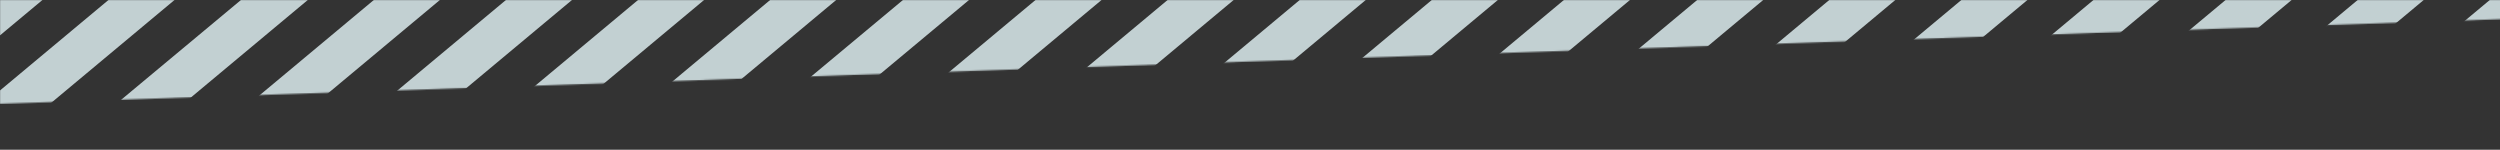 <svg width="1903" height="114" fill="none" xmlns="http://www.w3.org/2000/svg"><rect width="100%" height="100%" fill="#333333" stroke="none"/><mask id="a" style="mask-type:luminance" maskUnits="userSpaceOnUse" x="0" y="0" width="1920" height="114"><path d="M0 0h1920v114H0V0Z" fill="#fff"/></mask><g mask="url(#a)"><mask id="b" style="mask-type:luminance" maskUnits="userSpaceOnUse" x="-41" y="-81" width="1982" height="161"><path d="M-41-14.301 1930.58-81 1941 13.304-30.574 80-41-14.301Z" fill="#fff"/></mask><g mask="url(#b)"><mask id="c" style="mask-type:luminance" maskUnits="userSpaceOnUse" x="-41" y="-202" width="2044" height="1145"><path d="M-41-136.02 1884.53-202l117.74 1079.023L76.742 943-41-136.02Z" fill="#fff"/></mask><g mask="url(#c)"><path d="M3.878 527.646.63 488.421 1009.2-352.796l53.16-2.401L3.878 527.646Zm1165.712-887.68-53.15 2.397L7.13 566.871l3.249 39.221L1169.59-360.034ZM956.049-350.4l-53.154 2.401-908.766 757.97 3.248 39.225L956.049-350.4Zm-106.309 4.798-53.154 2.4-808.958 674.724 3.253 39.224L849.74-345.602Zm426.16-19.229-53.15 2.397L13.685 646.005l3.253 39.225L1275.9-364.831Zm318.92-14.392-53.15 2.401L33.187 881.351l3.253 39.225L1594.82-379.223Zm213.55-9.634-53.15 2.397L46.248 1038.94l3.248 39.22L1808.37-388.857Zm-107.24 4.837-53.15 2.401L39.688 959.801l3.248 39.225L1701.13-384.02Zm-212.62 9.595-53.14 2.396L26.687 802.905l3.253 39.221L1488.51-374.425ZM210.966-316.779l-53.154 2.4-209.243 174.521 3.248 39.225 259.149-216.146Zm532.471-24.026-53.155 2.397-709.155 591.483 3.253 39.225 759.057-633.105Zm1139.533-51.418-21.45.966L52.744 1117.39l1.313 15.83 31.704-1.44L1884.91-368.828l-1.94-23.395ZM317.274-321.577l-53.154 2.401L-44.93-61.409l3.248 39.225 358.956-299.393ZM-2.579-307.142l-53.154 2.397-8.753 7.302 3.248 39.225 58.659-48.924Zm107.241-4.84-53.154 2.4-109.498 90.589 3.253 39.225 159.399-132.214ZM-22.121 213.851l659.249-549.859-53.154 2.397-609.401 507.548 3.306 39.914Zm445.704-540.225-53.154 2.401L-38.429 17.041l3.248 39.225 458.764-382.64Zm106.304-4.797-53.155 2.4-508.66 424.259 3.248 39.224 558.567-465.883Zm852.323-38.457-53.15 2.397L20.186 724.455l3.253 39.225L1382.21-369.628Zm580.82 943.56-3.25-39.222-649.62 541.82 53.15-2.4 599.72-500.198Zm6.5 78.449-3.25-39.225-549.82 458.584 53.16-2.4 499.91-416.959Zm6.5 78.45-3.25-39.225-450.01 375.334 53.16-2.4 400.1-333.709Zm-19.5-235.346-3.25-39.224-750.3 625.799 53.15-2.4 700.4-584.175Zm-274.29 564.265 300.29-250.473-3.25-39.221-350.2 292.084 53.16-2.39Zm316.6-53.66-49.91 41.62 53.16-2.4-3.25-39.22Zm-3.25-39.225-3.26-39.225-149.7 124.87 53.15-2.4 99.81-83.245Zm-6.5-78.45-3.26-39.224-249.51 208.119 53.15-2.4 199.62-166.495Zm-39.12-472.068-3.25-39.225-850.11 709.048 53.15-2.4 800.21-667.423Zm-58.56-706.725-3.25-39.225L138.915 1129.38l53.154-2.39L1891.41-290.378Zm19.5 235.345-3.25-39.224L457.836 1115l53.154-2.4L1910.91-55.033Zm-6.5-78.449-3.25-39.225L351.532 1119.79l53.154-2.4L1904.41-133.482Zm39.06 471.379-3.25-39.221-949.914 792.294 53.154-2.4 900.01-750.673Zm-26.06-314.48-3.25-39.225L564.144 1110.2l53.154-2.4L1917.41 23.417Zm-19.5-235.346-3.25-39.224L245.223 1124.59l53.155-2.4L1897.91-211.929Zm39.06 471.38-3.25-39.225L883.998 1095.76l53.154-2.39 999.818-833.919Zm-13-156.899-3.25-39.225L671.386 1105.36l53.154-2.4L1923.97 102.552Zm6.5 78.45-3.25-39.225L777.689 1100.56l53.155-2.4L1930.47 181.002Z" fill="#E6F7FA" fill-opacity=".8"/></g></g></g></svg>